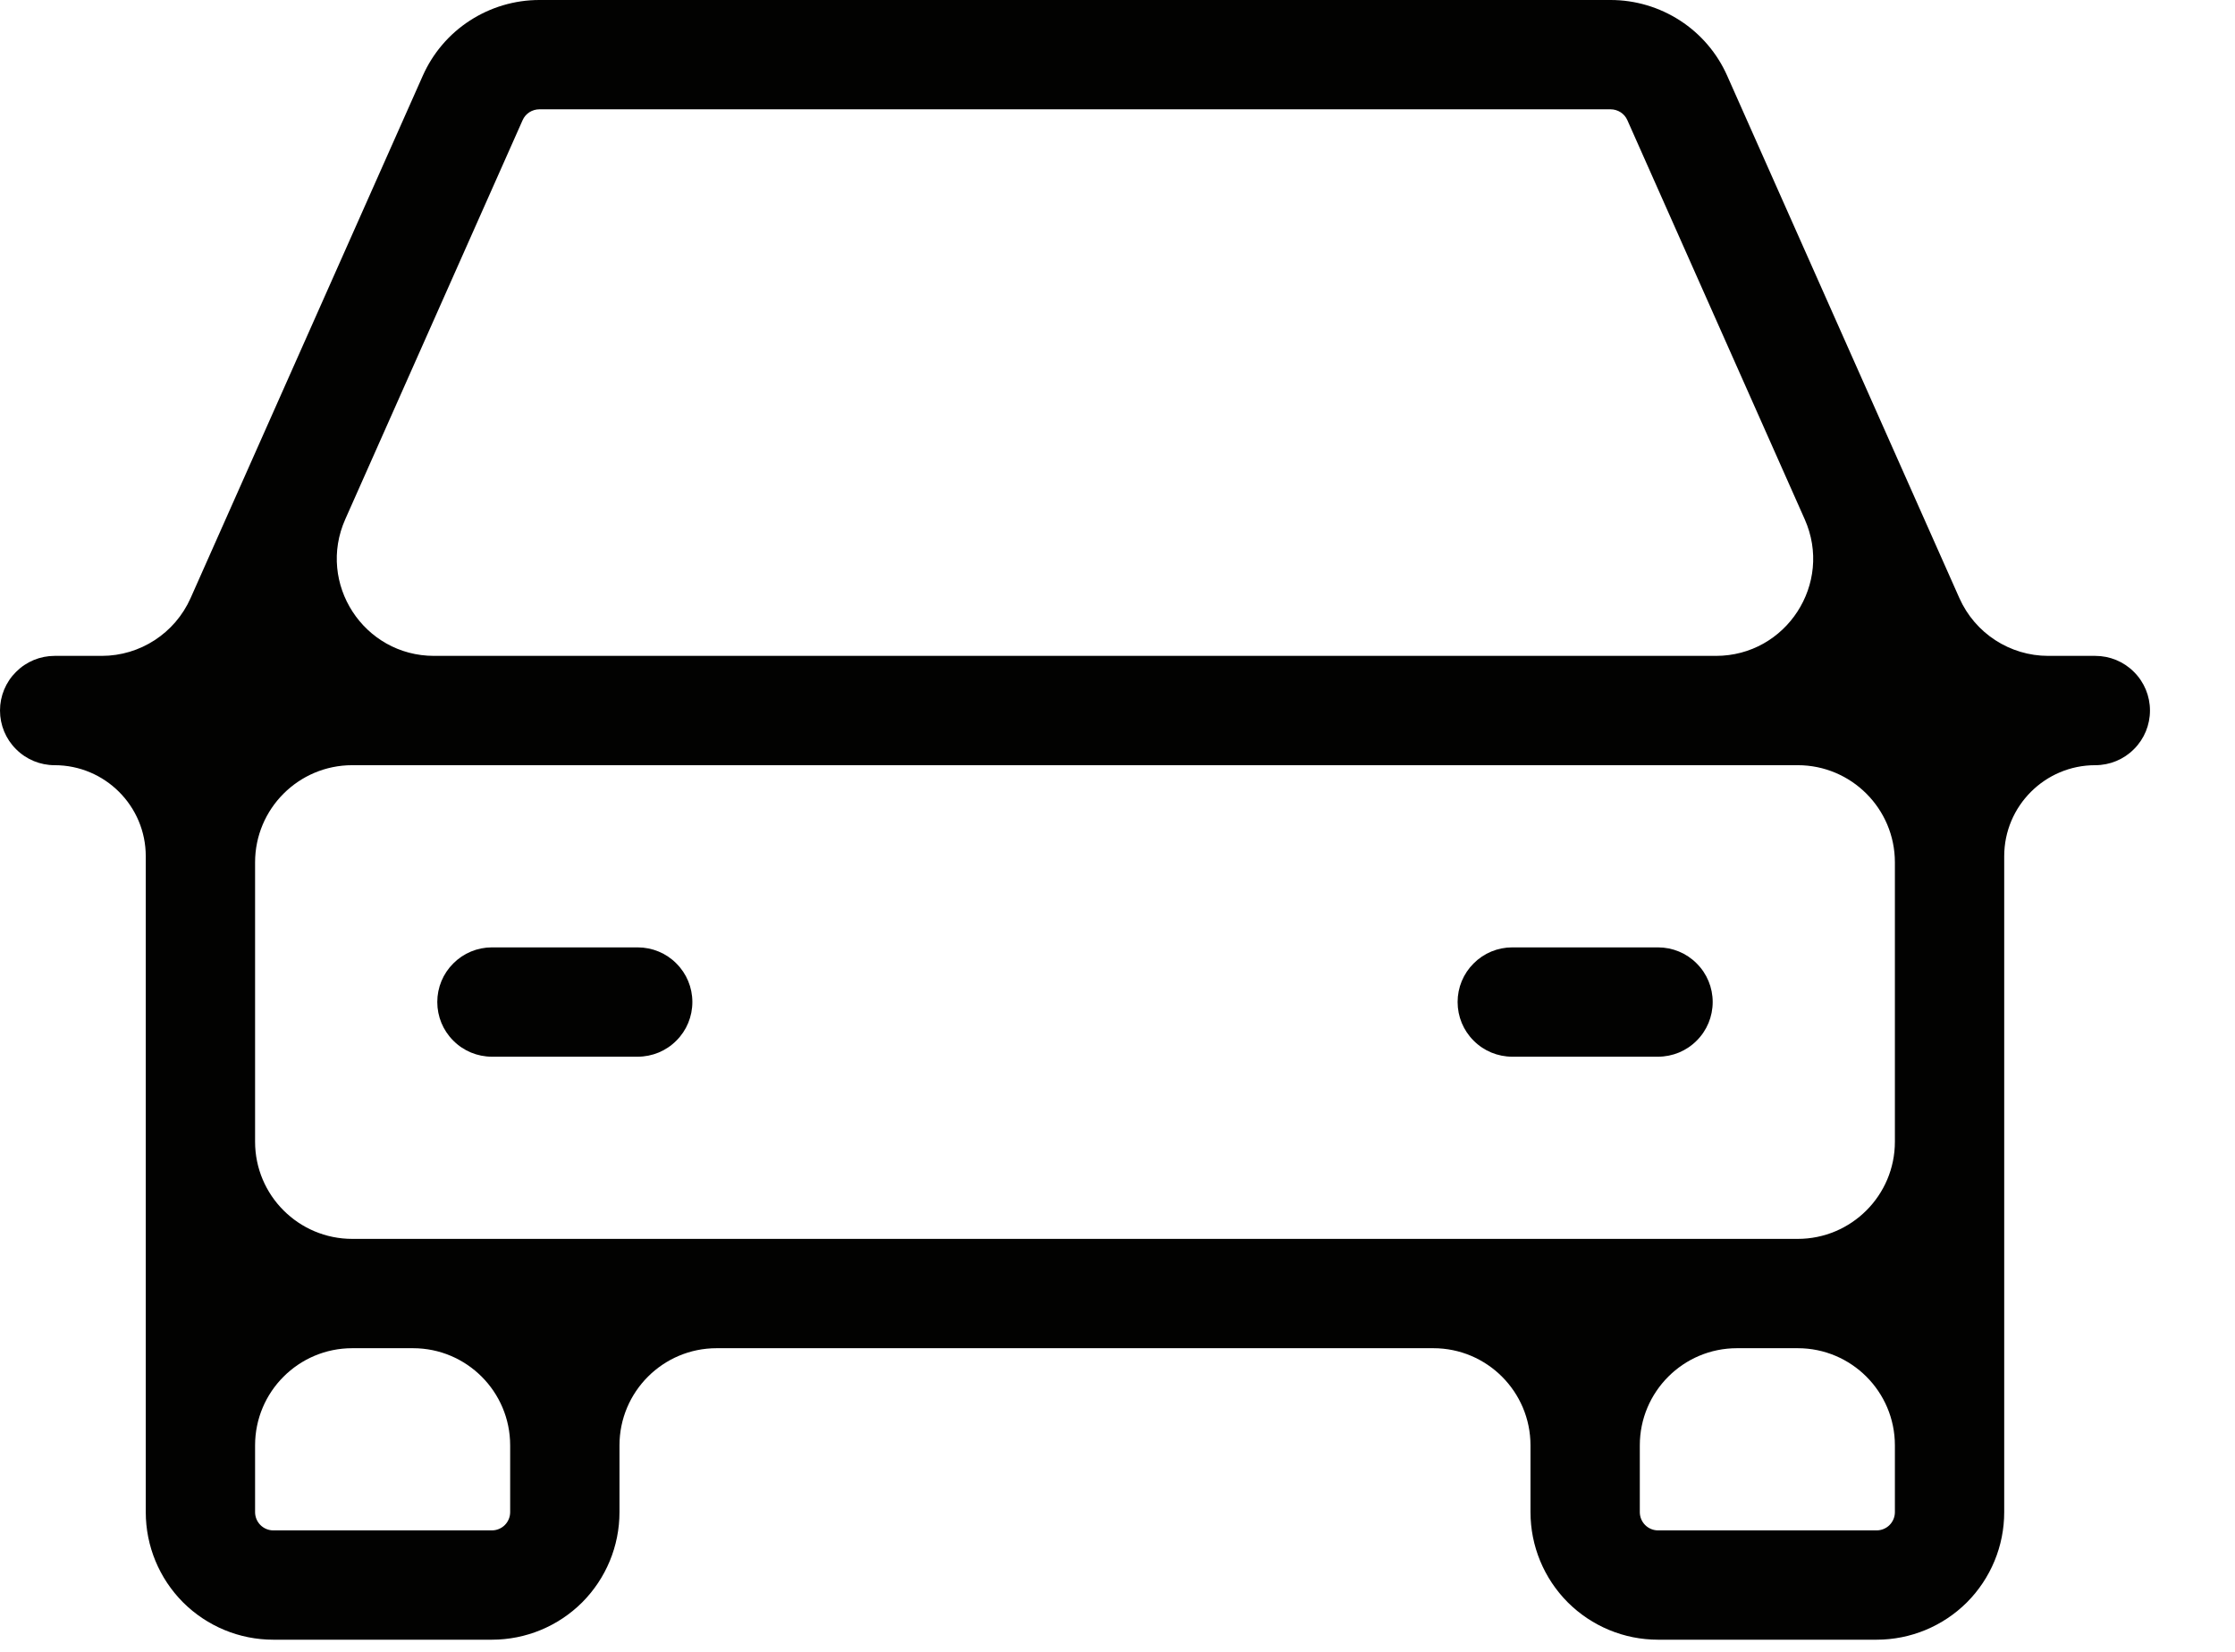 <?xml version="1.0" encoding="UTF-8"?> <svg xmlns="http://www.w3.org/2000/svg" width="23" height="17" viewBox="0 0 23 17" fill="none"><path d="M21.562 6.75H21.078C20.683 6.75 20.325 6.517 20.164 6.156L17.774 0.779C17.671 0.547 17.503 0.35 17.29 0.212C17.077 0.074 16.829 2.8204e-05 16.575 0H5.55C5.296 2.8204e-05 5.048 0.074 4.835 0.212C4.622 0.35 4.454 0.547 4.351 0.779L1.961 6.156C1.8 6.517 1.442 6.75 1.047 6.75H0.562C0.413 6.75 0.27 6.809 0.165 6.915C0.059 7.02 0 7.163 0 7.312C0 7.462 0.059 7.605 0.165 7.71C0.27 7.816 0.413 7.875 0.562 7.875C1.08 7.875 1.5 8.295 1.5 8.812V15.562C1.5 15.911 1.638 16.244 1.884 16.491C2.131 16.737 2.464 16.875 2.812 16.875H5.062C5.411 16.875 5.744 16.737 5.991 16.491C6.237 16.244 6.375 15.911 6.375 15.562V14.875C6.375 14.323 6.823 13.875 7.375 13.875H14.75C15.302 13.875 15.75 14.323 15.75 14.875V15.562C15.75 15.911 15.888 16.244 16.134 16.491C16.381 16.737 16.714 16.875 17.062 16.875H19.312C19.661 16.875 19.994 16.737 20.241 16.491C20.487 16.244 20.625 15.911 20.625 15.562V8.812C20.625 8.295 21.045 7.875 21.562 7.875C21.712 7.875 21.855 7.816 21.96 7.71C22.066 7.605 22.125 7.462 22.125 7.312C22.125 7.163 22.066 7.02 21.96 6.915C21.855 6.809 21.712 6.75 21.562 6.75ZM5.378 1.237C5.393 1.203 5.417 1.175 5.448 1.155C5.478 1.136 5.514 1.125 5.55 1.125H16.575C16.611 1.125 16.647 1.136 16.677 1.155C16.708 1.175 16.732 1.203 16.747 1.237L18.572 5.344C18.866 6.005 18.382 6.75 17.658 6.75H4.467C3.743 6.75 3.259 6.005 3.553 5.344L5.378 1.237ZM5.25 15.562C5.25 15.612 5.23 15.66 5.195 15.695C5.16 15.73 5.112 15.75 5.062 15.75H2.812C2.763 15.75 2.715 15.73 2.68 15.695C2.645 15.66 2.625 15.612 2.625 15.562V14.875C2.625 14.323 3.073 13.875 3.625 13.875H4.25C4.802 13.875 5.25 14.323 5.25 14.875V15.562ZM19.312 15.75H17.062C17.013 15.75 16.965 15.73 16.93 15.695C16.895 15.66 16.875 15.612 16.875 15.562V14.875C16.875 14.323 17.323 13.875 17.875 13.875H18.5C19.052 13.875 19.5 14.323 19.5 14.875V15.562C19.5 15.612 19.48 15.66 19.445 15.695C19.41 15.73 19.362 15.75 19.312 15.75ZM19.5 11.75C19.5 12.302 19.052 12.75 18.5 12.75H3.625C3.073 12.75 2.625 12.302 2.625 11.75V8.875C2.625 8.323 3.073 7.875 3.625 7.875H18.5C19.052 7.875 19.5 8.323 19.5 8.875V11.75ZM4.5 10.312C4.5 10.163 4.559 10.02 4.665 9.915C4.77 9.809 4.913 9.75 5.062 9.75H6.562C6.712 9.75 6.855 9.809 6.96 9.915C7.066 10.02 7.125 10.163 7.125 10.312C7.125 10.462 7.066 10.605 6.96 10.71C6.855 10.816 6.712 10.875 6.562 10.875H5.062C4.913 10.875 4.77 10.816 4.665 10.71C4.559 10.605 4.5 10.462 4.5 10.312ZM15 10.312C15 10.163 15.059 10.02 15.165 9.915C15.27 9.809 15.413 9.75 15.562 9.75H17.062C17.212 9.75 17.355 9.809 17.46 9.915C17.566 10.02 17.625 10.163 17.625 10.312C17.625 10.462 17.566 10.605 17.46 10.71C17.355 10.816 17.212 10.875 17.062 10.875H15.562C15.413 10.875 15.27 10.816 15.165 10.71C15.059 10.605 15 10.462 15 10.312Z" fill="#020201"></path></svg> 